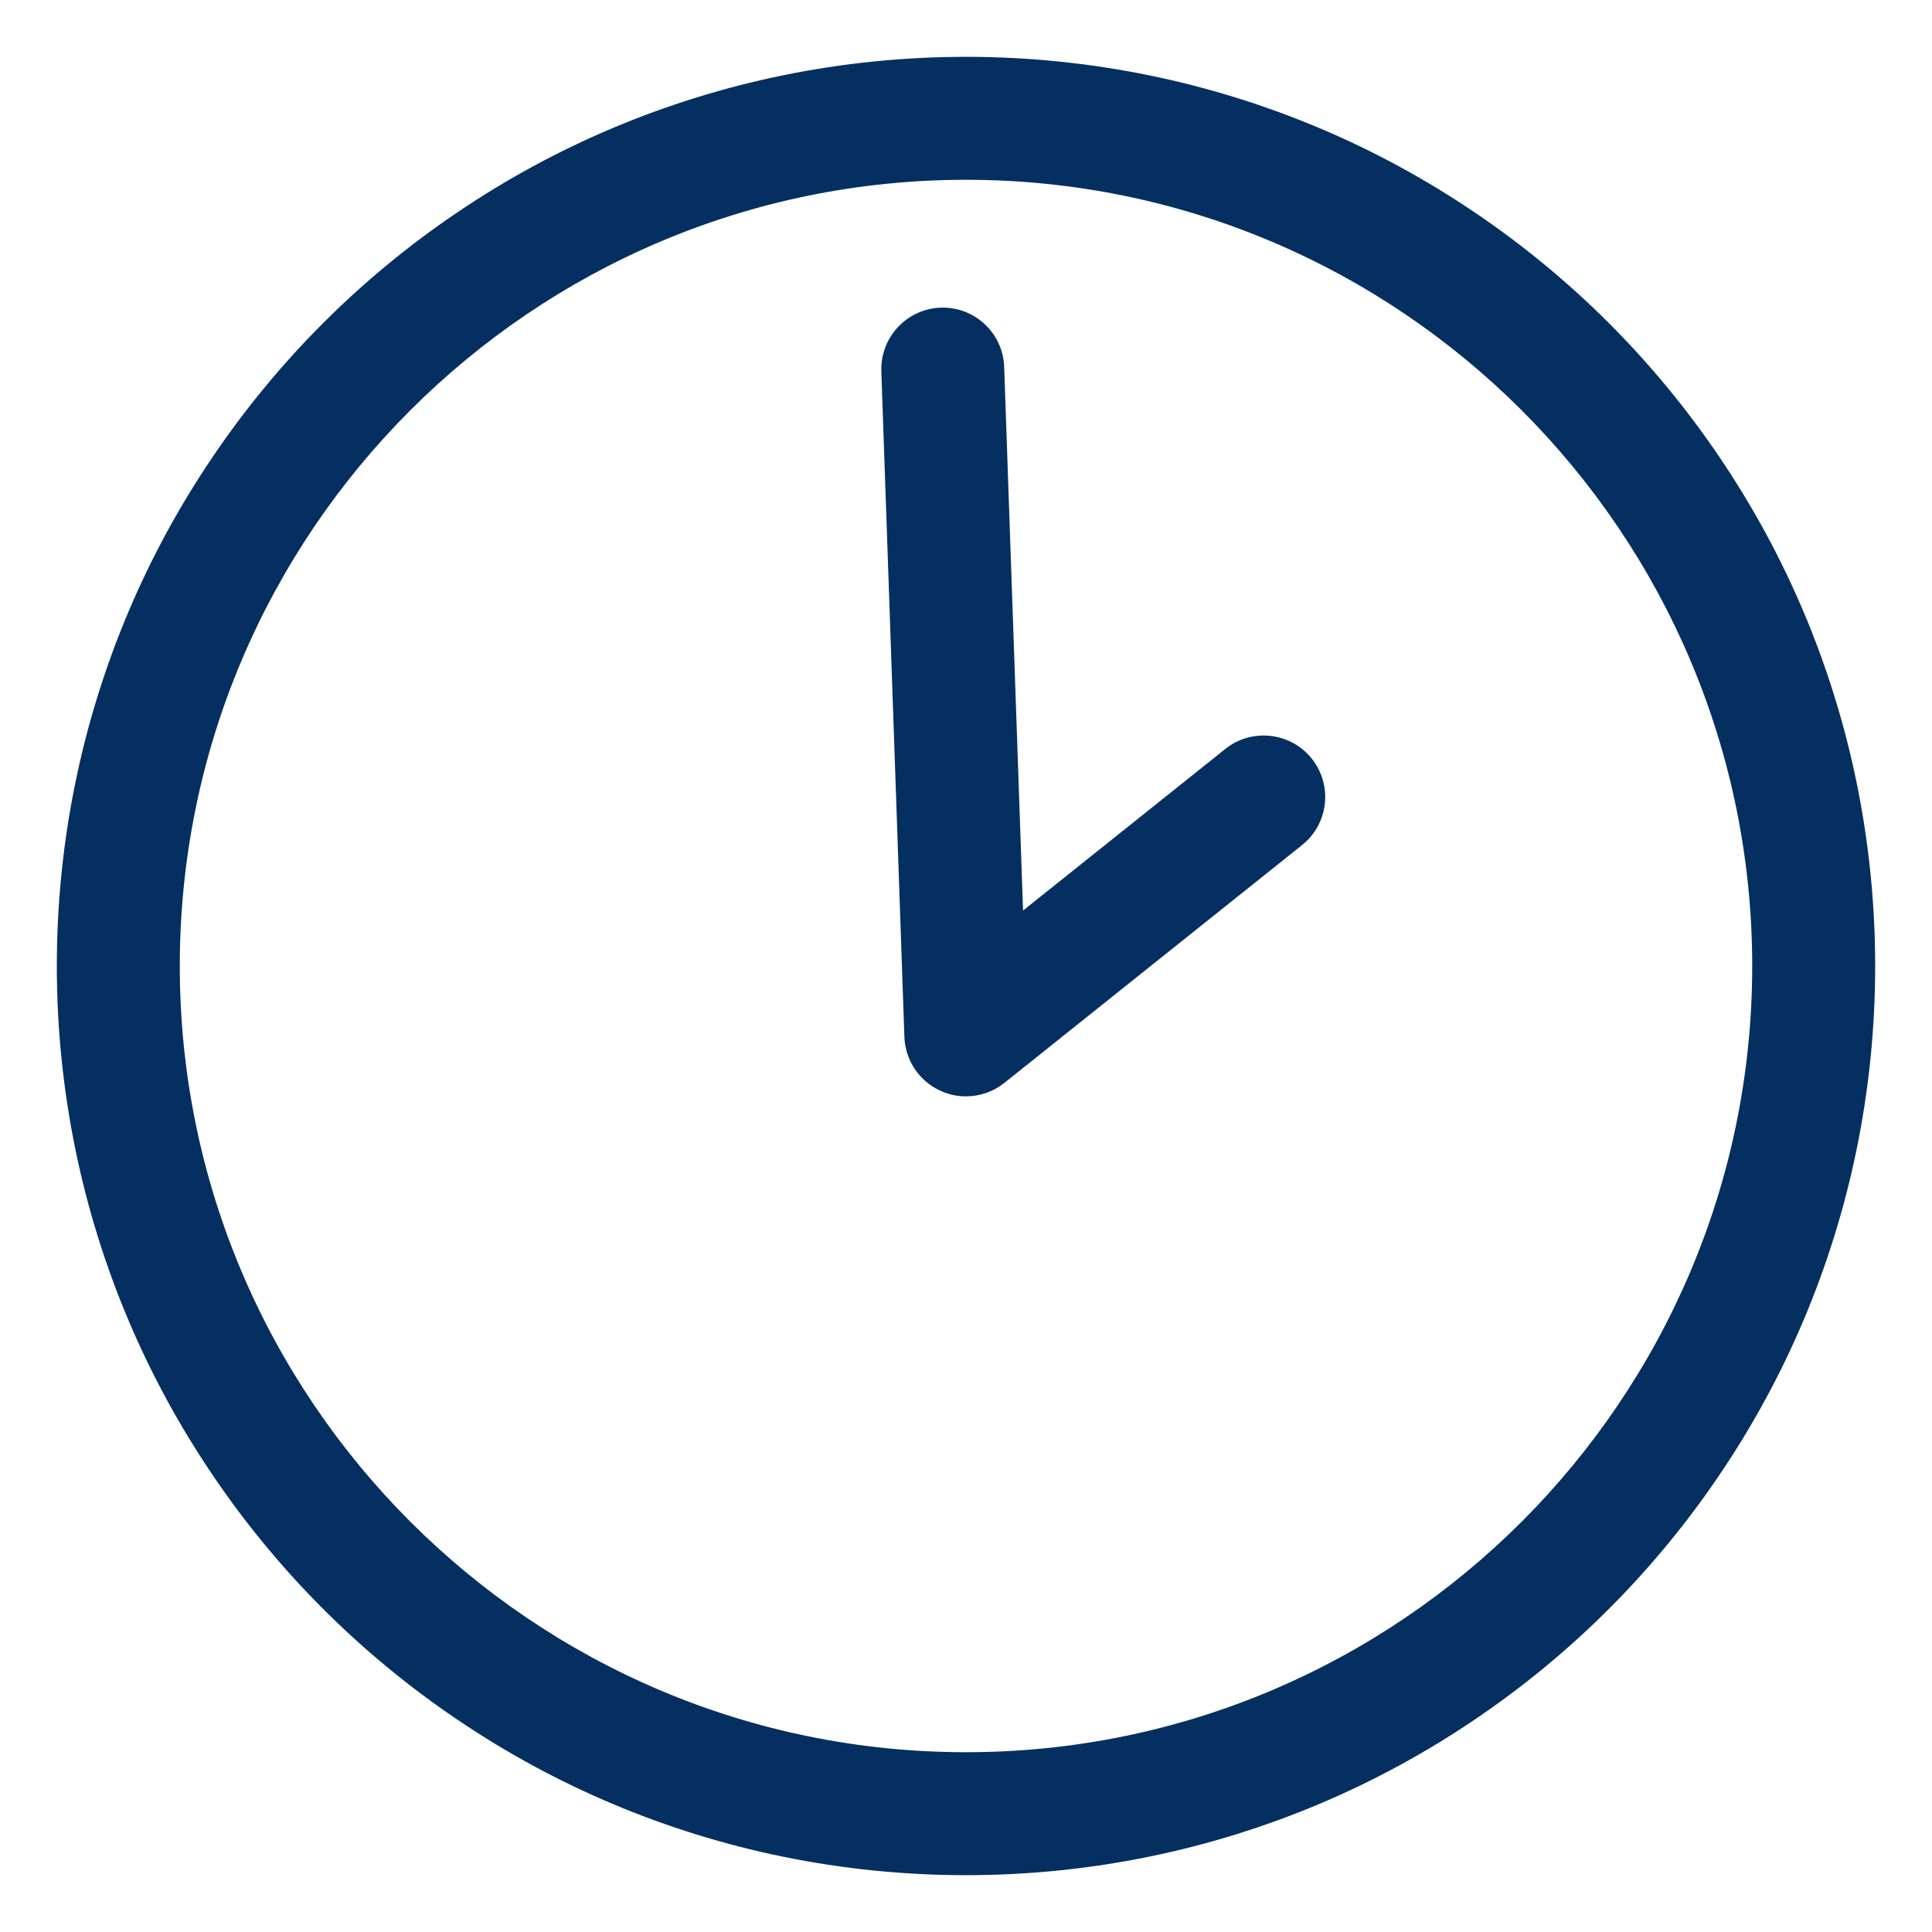 <svg width="17" height="17" viewBox="0 0 17 17" fill="none" xmlns="http://www.w3.org/2000/svg">
<path d="M16.337 6.888C16.232 6.374 16.075 5.869 15.871 5.386C15.671 4.912 15.422 4.454 15.133 4.027C14.847 3.603 14.519 3.205 14.157 2.843C13.795 2.481 13.397 2.153 12.973 1.867C12.546 1.578 12.088 1.329 11.614 1.129C11.131 0.925 10.626 0.768 10.112 0.663C9.585 0.555 9.042 0.5 8.5 0.5C7.958 0.5 7.415 0.555 6.888 0.663C6.374 0.768 5.869 0.925 5.386 1.129C4.912 1.329 4.454 1.578 4.027 1.867C3.603 2.153 3.205 2.481 2.843 2.843C2.481 3.205 2.153 3.603 1.867 4.027C1.578 4.454 1.329 4.912 1.129 5.386C0.925 5.869 0.768 6.374 0.663 6.888C0.555 7.415 0.5 7.958 0.5 8.5C0.5 9.042 0.555 9.585 0.663 10.112C0.768 10.626 0.925 11.131 1.129 11.614C1.329 12.088 1.578 12.546 1.867 12.973C2.153 13.397 2.481 13.795 2.843 14.157C3.205 14.519 3.603 14.847 4.027 15.133C4.454 15.422 4.912 15.671 5.386 15.871C5.869 16.075 6.374 16.232 6.888 16.337C7.415 16.445 7.958 16.5 8.5 16.5C9.042 16.5 9.585 16.445 10.112 16.337C10.626 16.232 11.131 16.075 11.614 15.871C12.088 15.671 12.546 15.422 12.973 15.133C13.397 14.847 13.795 14.519 14.157 14.157C14.519 13.795 14.847 13.397 15.133 12.973C15.422 12.546 15.671 12.088 15.871 11.614C16.075 11.131 16.232 10.626 16.337 10.112C16.445 9.585 16.5 9.042 16.5 8.5C16.5 7.958 16.445 7.415 16.337 6.888ZM8.5 15.418C4.685 15.418 1.582 12.315 1.582 8.5C1.582 4.685 4.685 1.582 8.5 1.582C12.315 1.582 15.418 4.685 15.418 8.5C15.418 12.315 12.315 15.418 8.5 15.418Z" fill="#052F60"/>
<path d="M10.782 6.59L9.002 8.012L8.836 3.229C8.826 2.931 8.576 2.697 8.277 2.707C7.979 2.718 7.745 2.968 7.755 3.267L7.958 9.125C7.966 9.329 8.087 9.512 8.273 9.597C8.345 9.631 8.422 9.647 8.499 9.647C8.62 9.647 8.739 9.607 8.837 9.529L11.457 7.436C11.691 7.249 11.729 6.909 11.542 6.675C11.356 6.442 11.015 6.404 10.782 6.59Z" fill="#052F60"/>
</svg>
